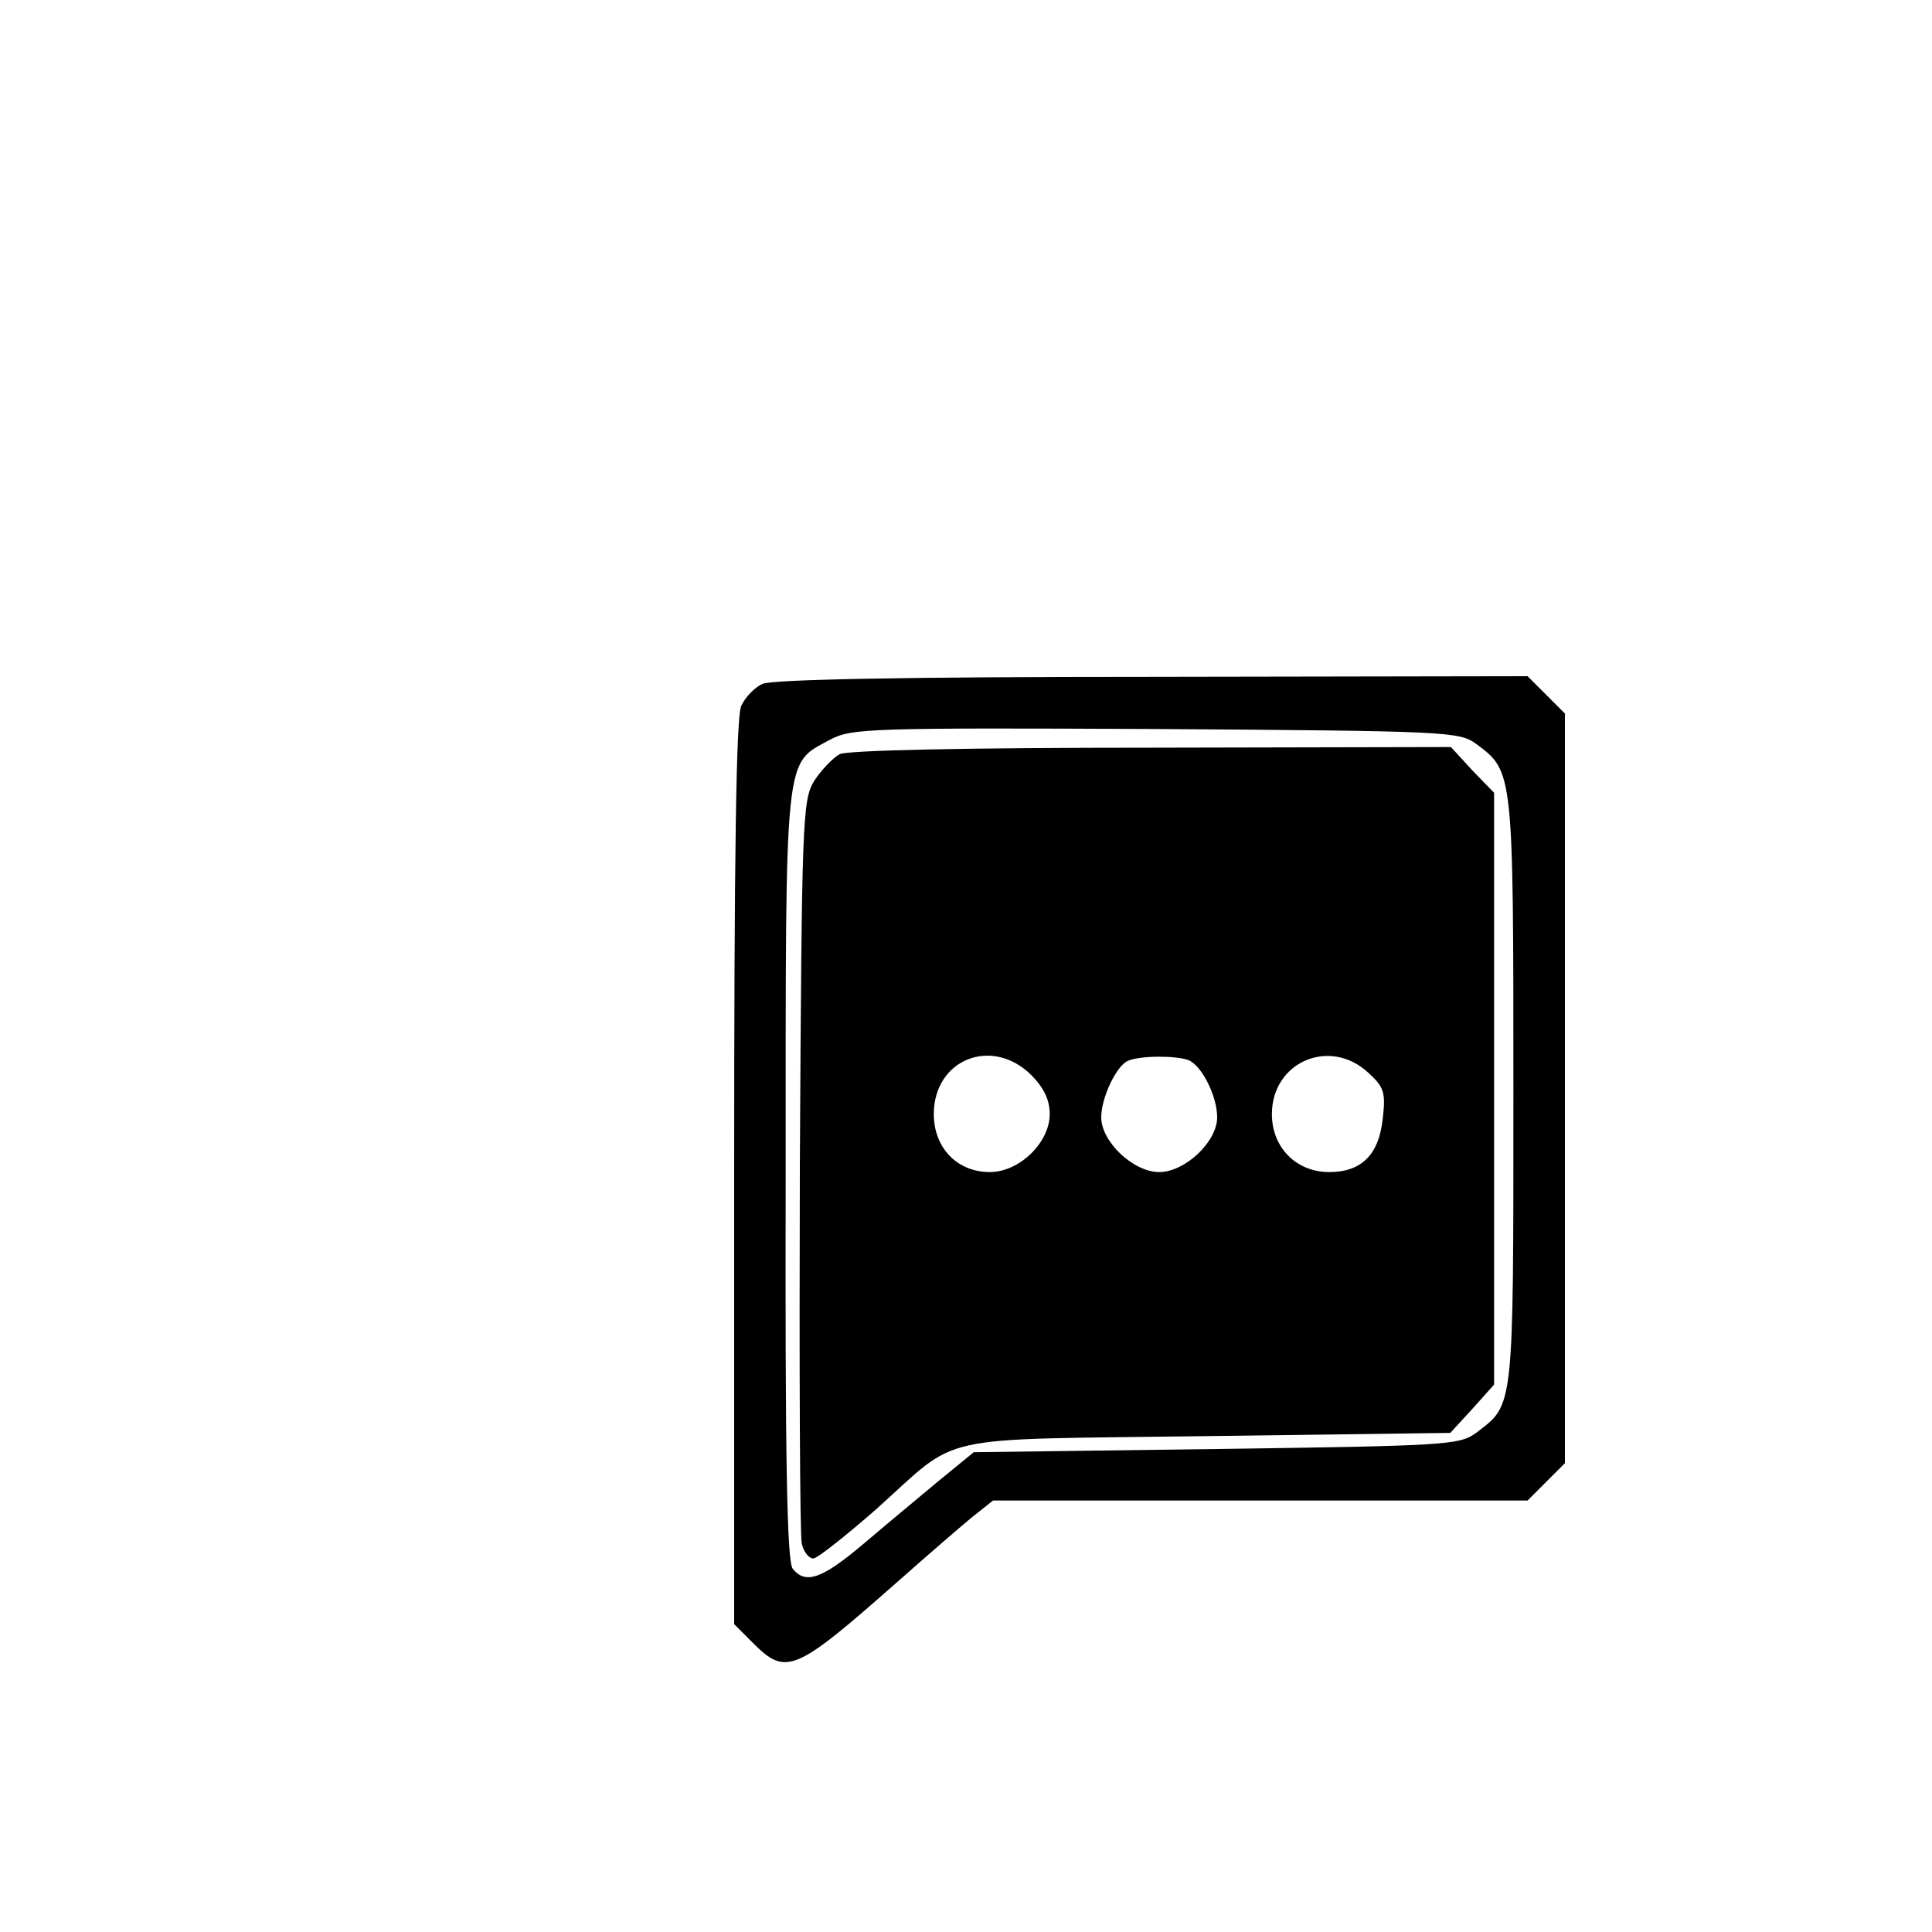 <?xml version="1.0" standalone="no"?>
<!DOCTYPE svg PUBLIC "-//W3C//DTD SVG 20010904//EN"
 "http://www.w3.org/TR/2001/REC-SVG-20010904/DTD/svg10.dtd">
<svg version="1.0" xmlns="http://www.w3.org/2000/svg"
 width="300pt" height="300pt" viewBox="0 0 300 300"
 preserveAspectRatio="xMidYMid meet">
<g transform="translate(0,300) scale(0.1,-0.1)"
fill="#000000" stroke="none">
<path d="M1184 1938 c-12 -5 -27 -21 -33 -34 -8 -18 -11 -232 -11 -725 l0
-701 29 -29 c52 -52 65 -46 226 96 44 39 95 83 113 98 l34 27 415 0 415 0 29
29 29 29 0 582 0 582 -29 29 -29 29 -584 -1 c-380 0 -590 -4 -604 -11z m1108
-93 c58 -43 58 -41 58 -540 0 -499 1 -485 -58 -530 -26 -19 -47 -20 -403 -25
l-377 -5 -55 -45 c-30 -25 -83 -69 -117 -98 -63 -53 -89 -63 -109 -38 -9 10
-12 170 -11 612 0 667 -3 636 70 676 33 17 61 18 505 16 452 -3 471 -4 497
-23z"/>
<path d="M1304 1829 c-11 -6 -29 -25 -40 -42 -18 -30 -19 -60 -22 -597 -1
-311 0 -575 3 -587 3 -13 11 -23 18 -23 6 0 50 35 97 76 134 120 81 108 513
114 l379 5 34 37 34 38 0 459 0 460 -34 35 -33 36 -464 -1 c-290 0 -472 -4
-485 -10z m297 -498 c20 -20 29 -39 29 -61 0 -44 -47 -90 -93 -90 -51 0 -87
38 -87 90 0 85 90 121 151 61z m244 23 c21 -8 45 -56 45 -89 0 -38 -50 -85
-90 -85 -40 0 -90 47 -90 85 0 31 24 81 42 88 19 8 74 8 93 1z m280 -20 c24
-22 27 -30 22 -72 -6 -55 -33 -82 -83 -82 -51 0 -89 38 -89 90 0 81 90 120
150 64z"/>
</g>
</svg>
